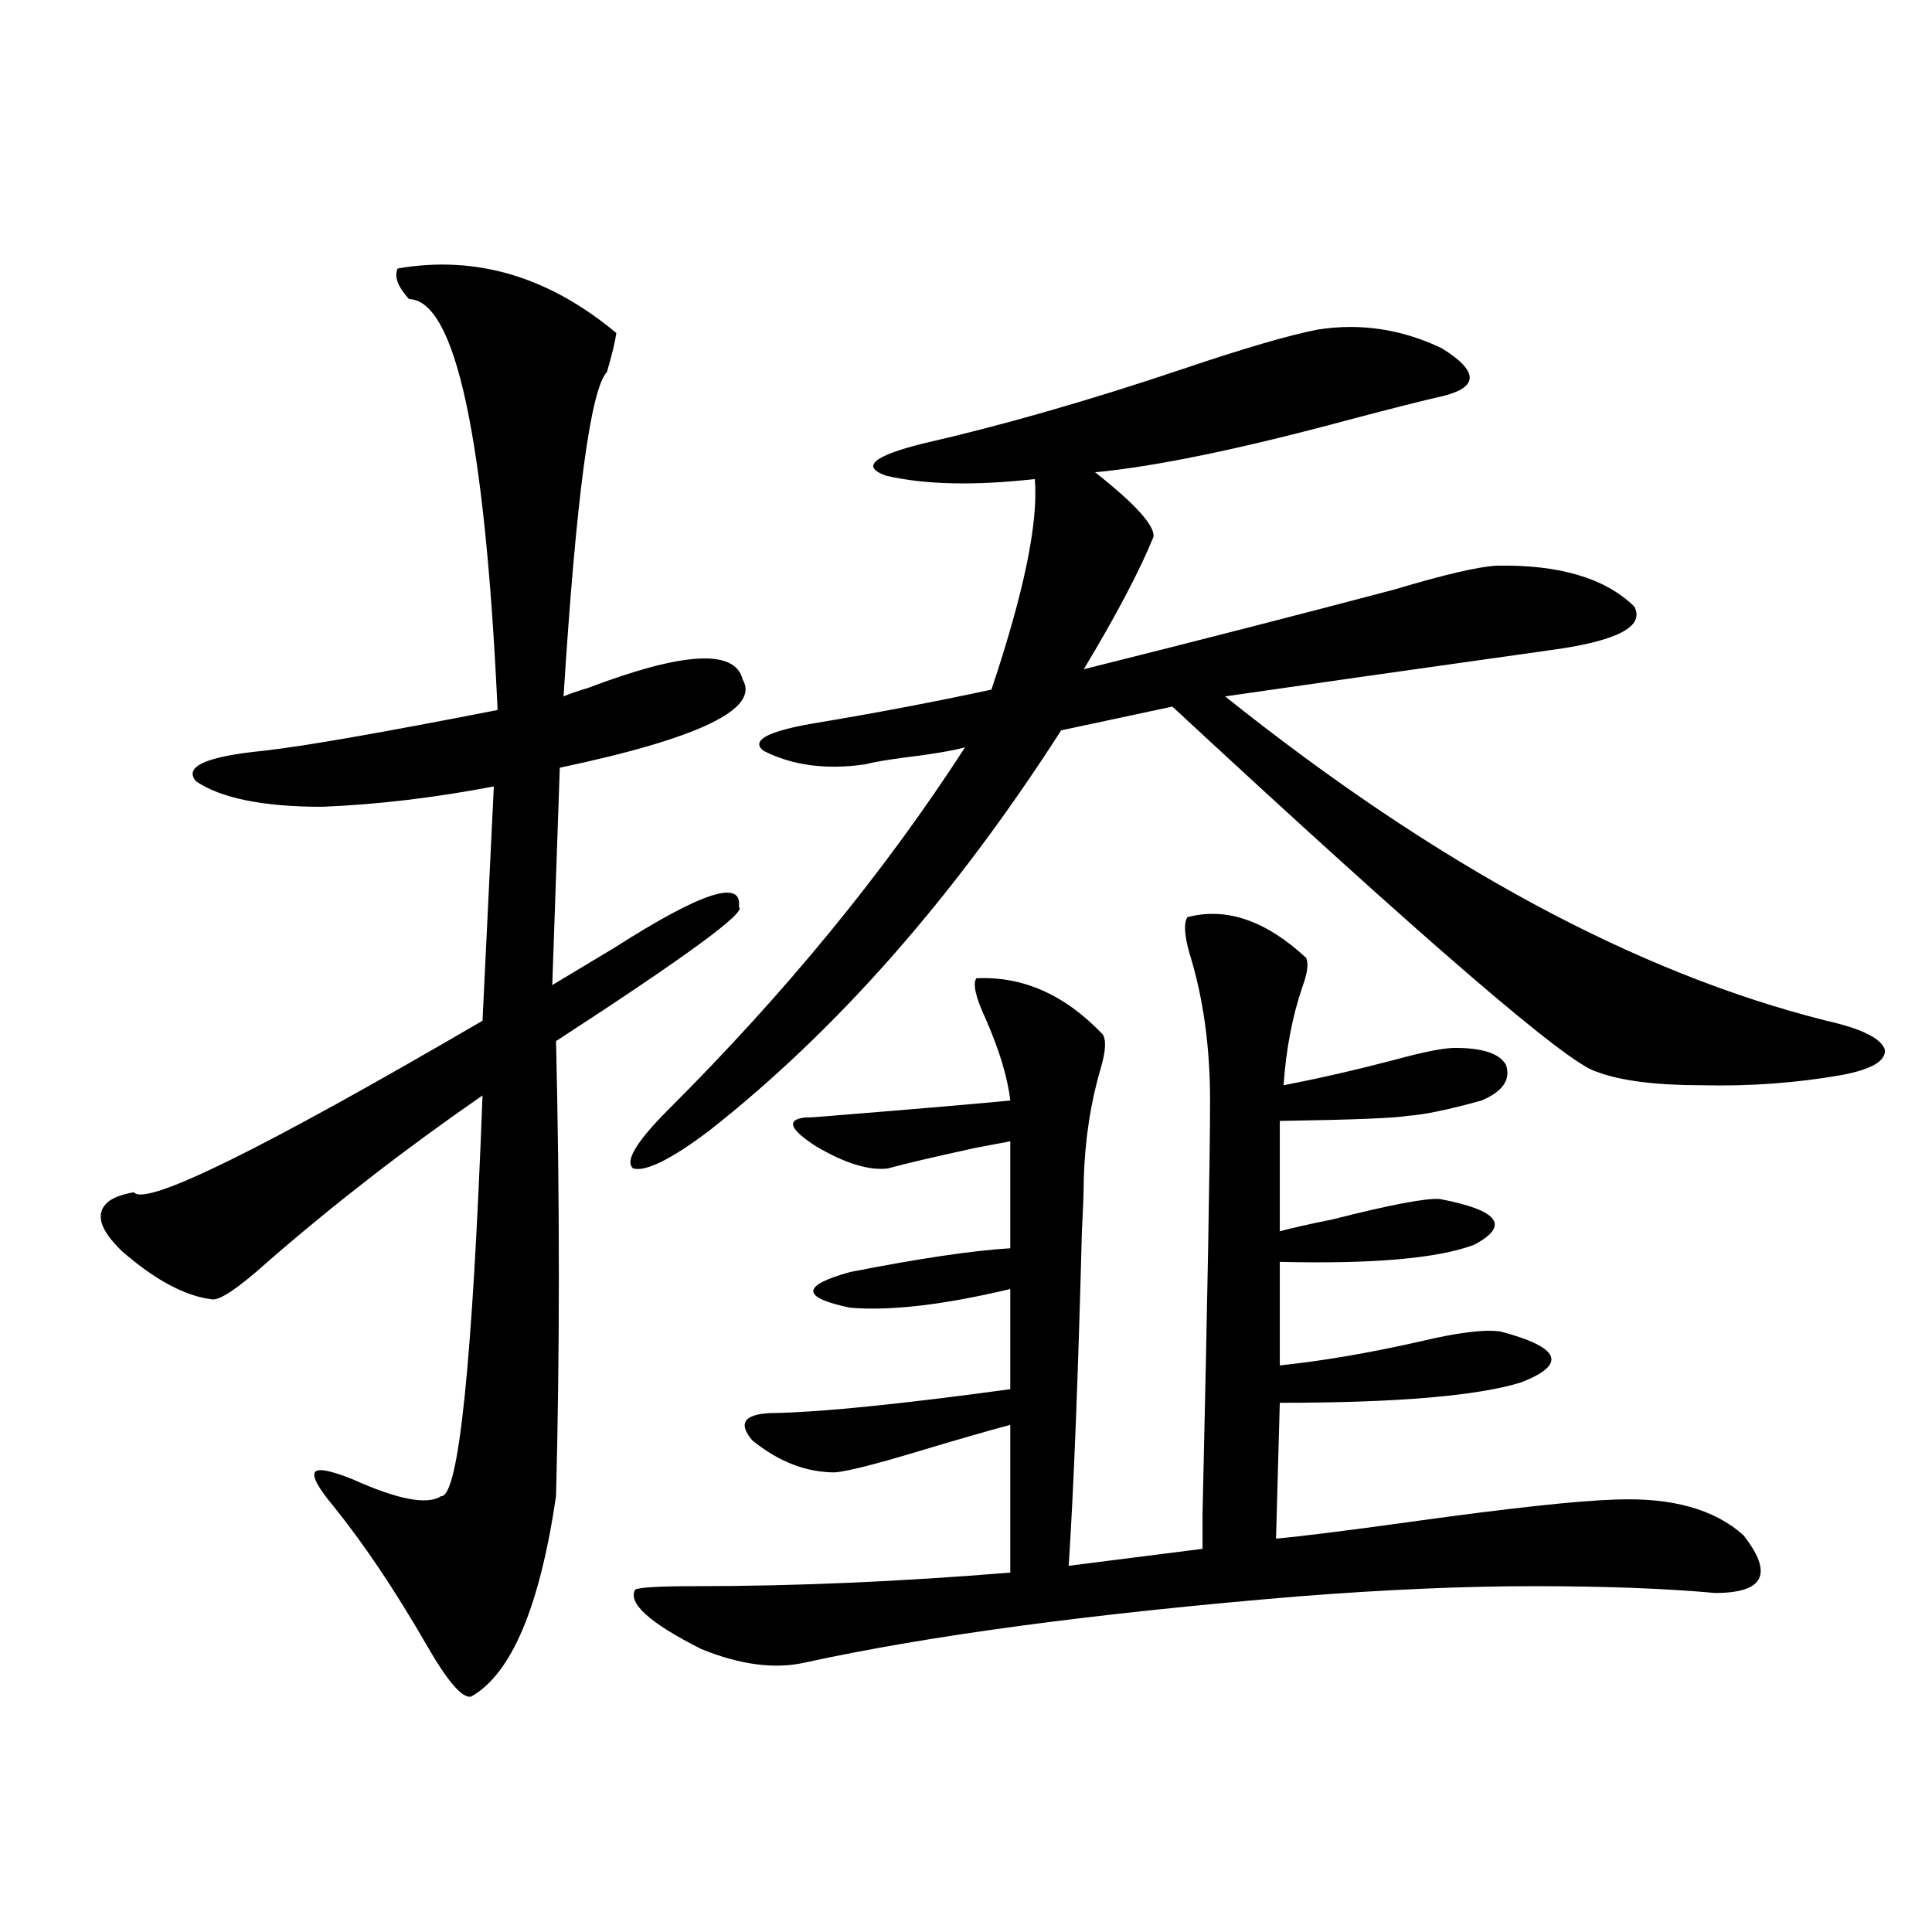 <?xml version="1.0" encoding="utf-8"?>
<!-- Generator: Adobe Illustrator 16.0.0, SVG Export Plug-In . SVG Version: 6.00 Build 0)  -->
<!DOCTYPE svg PUBLIC "-//W3C//DTD SVG 1.1//EN" "http://www.w3.org/Graphics/SVG/1.1/DTD/svg11.dtd">
<svg version="1.1" id="图层_1" xmlns="http://www.w3.org/2000/svg" xmlns:xlink="http://www.w3.org/1999/xlink" x="0px" y="0px"
	 width="1000px" height="1000px" viewBox="0 0 1000 1000" enable-background="new 0 0 1000 1000" xml:space="preserve">
<path d="M205.849,138.973c40.319-7.031,78.047,4.106,113.168,33.398c-0.656,4.696-2.287,11.426-4.878,20.215
	c-8.46,8.789-15.945,64.751-22.438,167.871c2.591-1.167,6.829-2.637,12.683-4.395c49.419-18.745,76.096-20.215,79.998-4.395
	c9.1,15.243-22.438,30.474-94.632,45.703l-3.902,112.5c7.805-4.683,18.536-11.124,32.194-19.336
	c44.877-28.702,66.34-35.733,64.389-21.094c4.542,2.349-26.996,25.488-94.632,69.434c1.951,82.617,1.951,161.142,0,235.547
	c-8.46,57.417-23.094,91.983-43.901,103.711c-4.558,1.167-12.363-7.91-23.414-27.246c-16.265-28.125-32.194-51.855-47.804-71.191
	c-7.805-9.366-11.067-15.229-9.756-17.578c1.296-2.335,7.805-1.167,19.512,3.516c23.414,10.547,38.688,13.485,45.853,8.789
	c9.1,0.591,16.25-68.555,21.463-207.422c-39.023,26.958-75.776,55.371-110.241,85.254c-16.265,14.653-26.341,21.396-30.243,20.215
	c-13.658-1.758-28.948-9.956-45.853-24.609c-11.707-11.124-14.314-19.624-7.805-25.488c2.591-2.335,7.149-4.093,13.658-5.273
	c5.854,7.622,66.004-21.973,180.483-88.77l5.854-121.289c-30.579,5.864-60.166,9.38-88.778,10.547
	c-30.579,0-52.362-4.395-65.364-13.184c-6.509-7.608,5.198-12.882,35.121-15.82c20.807-2.335,61.126-9.366,120.973-21.094
	c-6.509-141.202-21.798-212.104-45.853-212.695C205.849,148.353,203.898,143.079,205.849,138.973z M681.935,170.613
	c22.103-3.516,43.566-0.288,64.389,9.668c18.856,11.728,19.177,19.927,0.976,24.609c-10.411,2.349-26.676,6.454-48.779,12.305
	c-56.584,15.243-100.485,24.321-131.704,27.246c20.807,16.411,30.884,27.548,30.243,33.398
	c-7.164,17.578-19.192,40.43-36.097,68.555c58.535-14.64,112.192-28.413,160.972-41.309c25.365-7.608,42.926-11.714,52.682-12.305
	c32.514-0.577,56.249,6.454,71.218,21.094c5.854,10.547-9.115,18.169-44.877,22.852c-70.898,9.97-126.506,17.88-166.825,23.73
	c109.266,87.313,212.998,143.262,311.212,167.871c18.201,4.106,28.292,9.091,30.243,14.941c0.64,5.864-6.829,10.259-22.438,13.184
	c-23.414,4.106-47.484,5.864-72.193,5.273c-24.07,0-42.285-2.335-54.633-7.031c-14.969-4.093-88.138-67.085-219.507-188.965
	l-57.56,12.305c-55.288,86.133-116.095,155.278-182.435,207.422c-19.512,14.653-32.53,21.094-39.023,19.336
	c-4.558-3.516,1.296-13.472,17.561-29.883C406.484,513.978,457.87,451.286,499.5,386.824c-6.509,1.758-16.92,3.516-31.219,5.273
	c-9.116,1.181-15.945,2.349-20.487,3.516c-20.167,2.938-37.728,0.591-52.682-7.031c-6.509-5.273,1.951-9.956,25.365-14.063
	c31.859-5.273,62.758-11.124,92.681-17.578c16.905-50.386,24.39-86.71,22.438-108.984c-31.219,3.516-56.919,2.938-77.071-1.758
	c-13.018-4.683-6.509-10.245,19.512-16.699c40.975-9.366,85.852-22.261,134.631-38.672
	C643.887,180.281,666.966,173.552,681.935,170.613z M614.62,474.715c20.152-5.273,40.639,1.758,61.462,21.094
	c1.296,2.938,0.64,7.91-1.951,14.941c-5.213,15.243-8.46,32.231-9.756,50.977c18.201-3.516,37.392-7.91,57.56-13.184
	c14.954-4.093,25.365-6.152,31.219-6.152c14.299,0,23.079,2.938,26.341,8.789c2.592,7.622-1.631,13.774-12.683,18.457
	c-16.92,4.696-29.603,7.333-38.048,7.91c-6.509,1.181-28.627,2.06-66.34,2.637v57.129c6.494-1.758,15.609-3.804,27.316-6.152
	c29.908-7.608,48.444-11.124,55.608-10.547c30.563,5.864,36.417,13.774,17.561,23.73c-18.871,7.031-52.362,9.97-100.485,8.789
	v53.613c22.103-2.335,46.173-6.44,72.193-12.305c19.512-4.683,33.49-6.44,41.95-5.273c31.219,8.212,34.786,17.001,10.731,26.367
	c-22.774,7.031-64.389,10.547-124.875,10.547l-1.951,70.313c13.003-1.167,36.417-4.093,70.242-8.789
	c50.73-7.031,85.852-10.835,105.363-11.426c29.268-1.167,51.371,4.985,66.34,18.457c15.609,19.927,10.731,29.883-14.634,29.883
	c-26.021-2.349-57.24-3.516-93.656-3.516c-36.432,0-77.071,1.758-121.948,5.273c-106.019,8.789-191.215,20.215-255.604,34.277
	c-15.609,3.516-33.505,1.167-53.657-7.031c-26.676-13.485-38.048-23.73-34.146-30.762c2.591-1.181,13.003-1.758,31.219-1.758
	c51.371,0,105.683-2.335,162.923-7.031v-76.465c-11.067,2.938-27.316,7.622-48.779,14.063c-21.463,6.454-35.457,9.97-41.95,10.547
	c-14.969,0-29.268-5.562-42.926-16.699c-7.805-9.366-3.582-14.063,12.683-14.063c24.71-0.577,65.029-4.683,120.973-12.305v-51.855
	c-34.481,8.212-62.117,11.426-82.925,9.668c-25.365-5.273-25.365-11.426,0-18.457c35.761-7.031,63.413-11.124,82.925-12.305V590.73
	c-3.262,0.591-9.436,1.758-18.536,3.516c-21.463,4.696-36.432,8.212-44.877,10.547c-9.756,1.181-22.118-2.637-37.072-11.426
	c-13.658-8.789-15.609-13.761-5.854-14.941c2.591,0,7.149-0.288,13.658-0.879c43.566-3.516,74.465-6.152,92.681-7.91
	c-1.311-11.714-5.533-25.776-12.683-42.188c-5.213-11.124-6.829-18.155-4.878-21.094c24.054-1.167,45.853,8.501,65.364,29.004
	c1.951,2.938,1.616,8.789-0.976,17.578c-5.213,17.578-8.14,36.626-8.78,57.129c0,5.864-0.335,14.941-0.976,27.246
	c-1.951,75.586-4.238,133.306-6.829,173.145l69.267-8.789c0-4.093,0-9.956,0-17.578c2.592-113.667,3.902-185.147,3.902-214.453
	c0-28.125-3.582-53.613-10.731-76.465C612.989,483.806,612.668,477.653,614.62,474.715z"/>
</svg>
